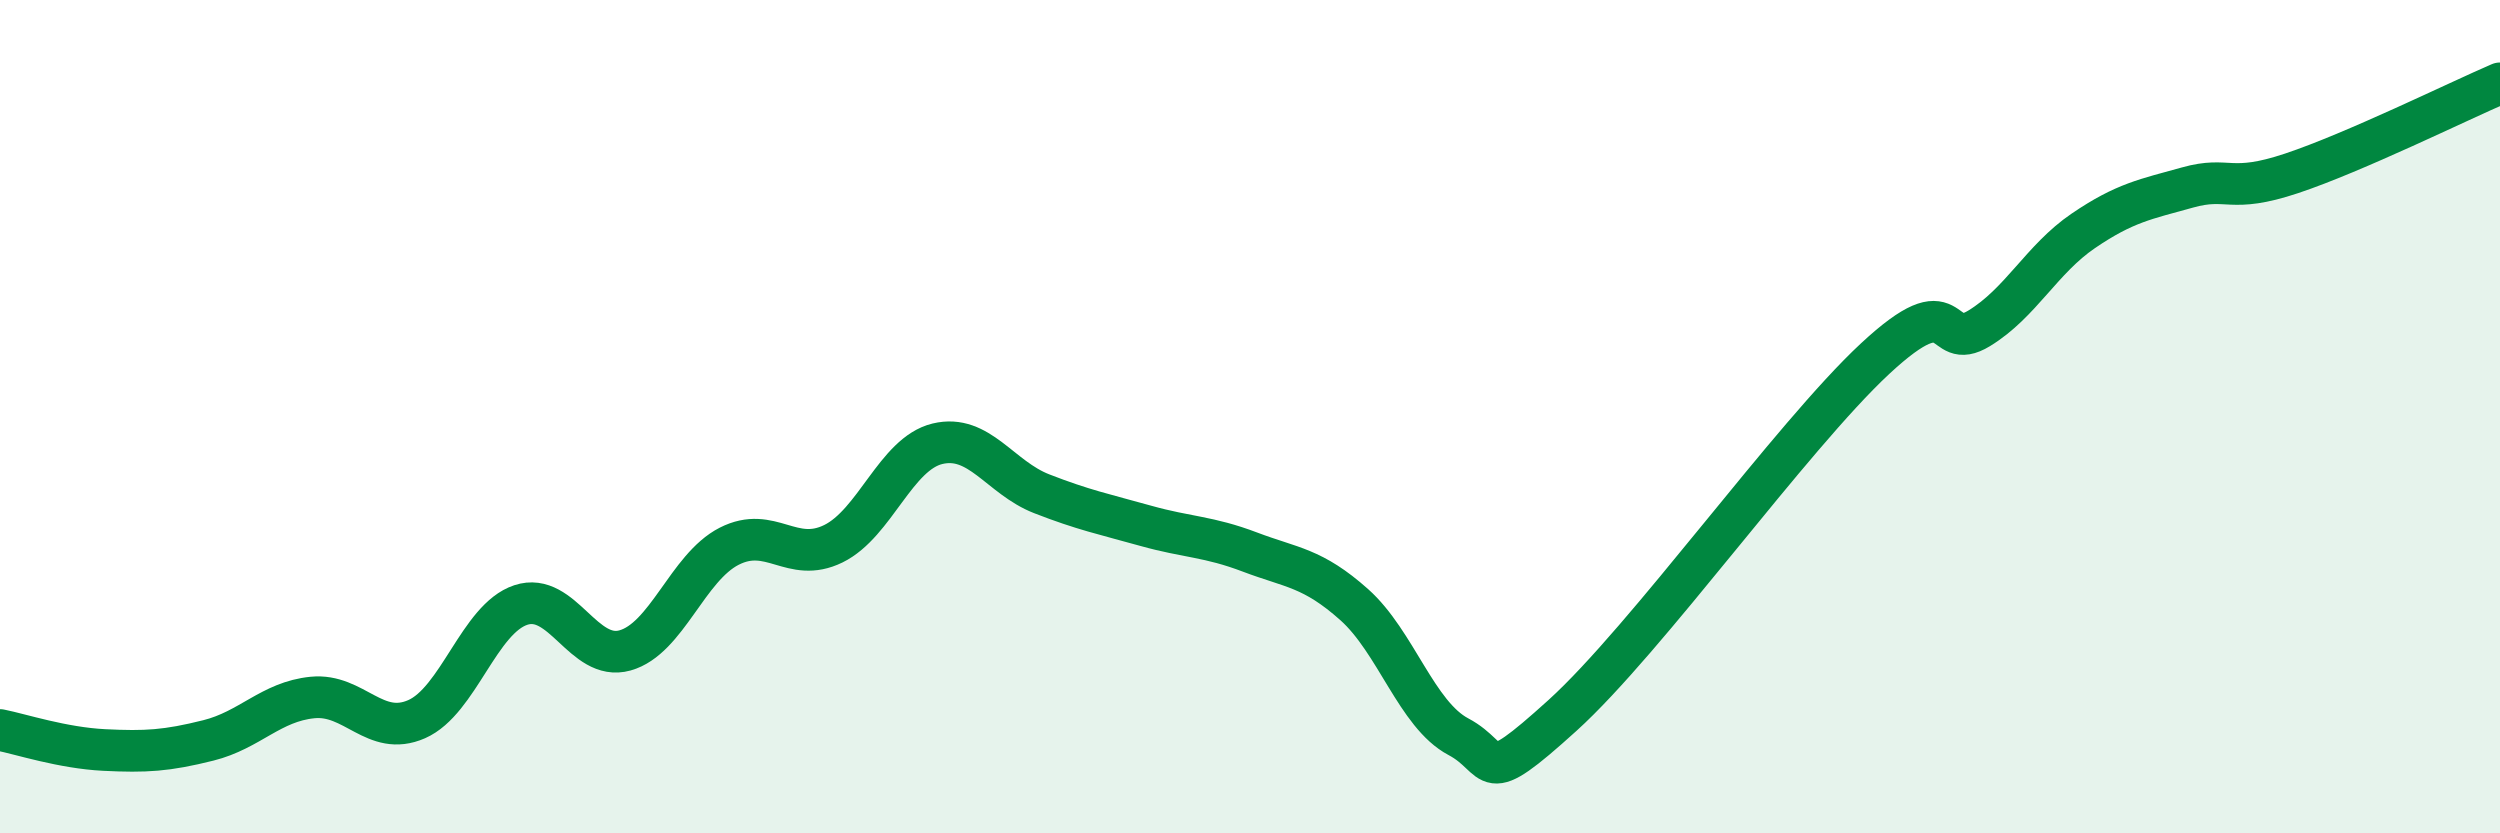
    <svg width="60" height="20" viewBox="0 0 60 20" xmlns="http://www.w3.org/2000/svg">
      <path
        d="M 0,17.52 C 0.5,17.62 1.5,17.95 2.5,18 C 3.5,18.05 4,18.02 5,17.77 C 6,17.52 6.5,16.84 7.5,16.74 C 8.5,16.64 9,17.7 10,17.26 C 11,16.82 11.5,14.85 12.5,14.52 C 13.5,14.19 14,15.89 15,15.61 C 16,15.33 16.5,13.62 17.5,13.11 C 18.5,12.6 19,13.54 20,13.05 C 21,12.56 21.5,10.89 22.5,10.65 C 23.5,10.41 24,11.46 25,11.85 C 26,12.24 26.5,12.34 27.5,12.62 C 28.5,12.9 29,12.87 30,13.25 C 31,13.63 31.5,13.62 32.5,14.51 C 33.5,15.4 34,17.15 35,17.68 C 36,18.21 35.5,18.98 37.5,17.17 C 39.5,15.36 43,10.47 45,8.61 C 47,6.75 46.5,8.49 47.5,7.88 C 48.5,7.27 49,6.22 50,5.54 C 51,4.86 51.5,4.78 52.5,4.5 C 53.5,4.22 53.5,4.66 55,4.16 C 56.5,3.66 59,2.43 60,2L60 20L0 20Z"
        fill="#008740"
        opacity="0.1"
        stroke-linecap="round"
        stroke-linejoin="round"
      />
      <path
        d="M 0,17.52 C 0.5,17.62 1.5,17.95 2.5,18 C 3.5,18.05 4,18.02 5,17.77 C 6,17.52 6.5,16.84 7.5,16.74 C 8.5,16.64 9,17.7 10,17.26 C 11,16.82 11.5,14.85 12.5,14.52 C 13.5,14.19 14,15.89 15,15.61 C 16,15.33 16.5,13.62 17.5,13.11 C 18.5,12.6 19,13.54 20,13.05 C 21,12.56 21.5,10.89 22.5,10.65 C 23.5,10.41 24,11.46 25,11.85 C 26,12.24 26.5,12.34 27.5,12.62 C 28.5,12.9 29,12.87 30,13.25 C 31,13.63 31.5,13.62 32.5,14.51 C 33.5,15.4 34,17.15 35,17.68 C 36,18.21 35.5,18.98 37.5,17.17 C 39.5,15.36 43,10.47 45,8.61 C 47,6.75 46.5,8.49 47.5,7.88 C 48.5,7.27 49,6.22 50,5.54 C 51,4.86 51.5,4.78 52.5,4.5 C 53.5,4.22 53.5,4.66 55,4.16 C 56.5,3.66 59,2.43 60,2"
        stroke="#008740"
        stroke-width="1"
        fill="none"
        stroke-linecap="round"
        stroke-linejoin="round"
      />
    </svg>
  